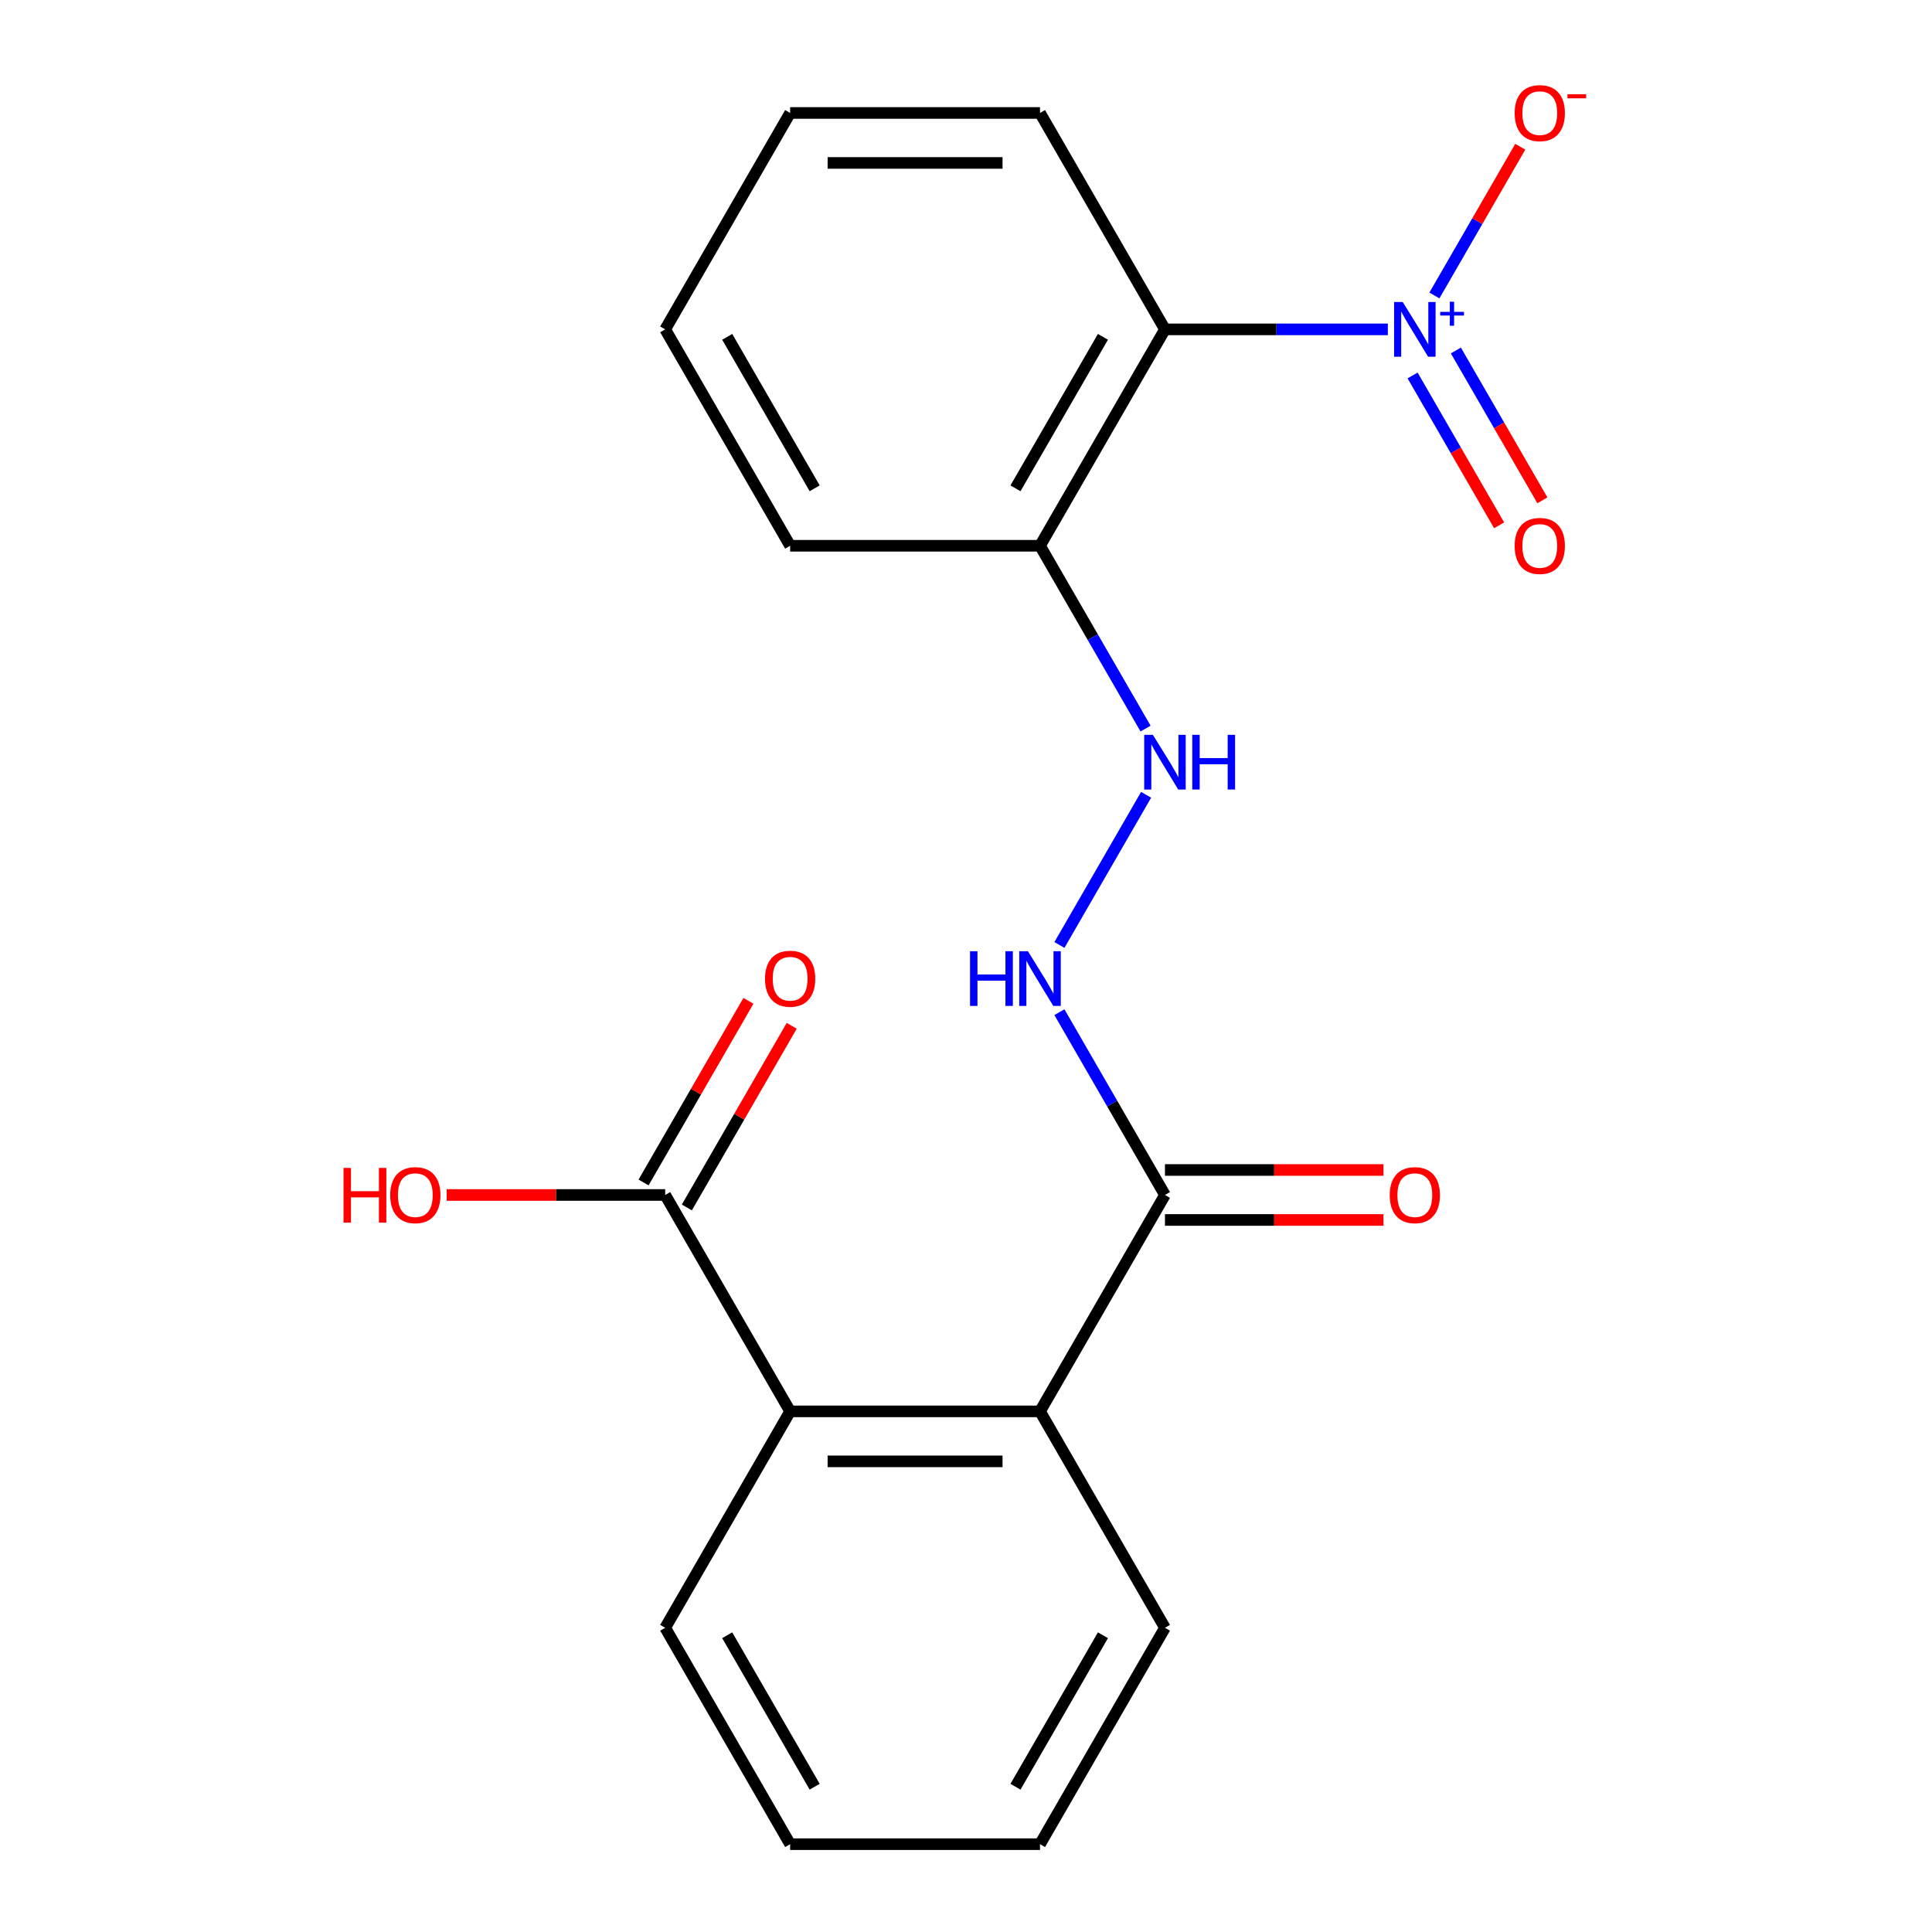 <?xml version='1.0' encoding='iso-8859-1'?>
<svg version='1.1' baseProfile='full'
              xmlns='http://www.w3.org/2000/svg'
                      xmlns:rdkit='http://www.rdkit.org/xml'
                      xmlns:xlink='http://www.w3.org/1999/xlink'
                  xml:space='preserve'
width='1000px' height='1000px' viewBox='0 0 1000 1000'>
<!-- END OF HEADER -->
<rect style='opacity:1.0;fill:#FFFFFF;stroke:none' width='1000' height='1000' x='0' y='0'> </rect>
<path class='bond-0' d='M 718.344,170.48 L 660.662,170.48' style='fill:none;fill-rule:evenodd;stroke:#0000FF;stroke-width:6px;stroke-linecap:butt;stroke-linejoin:miter;stroke-opacity:1' />
<path class='bond-0' d='M 660.662,170.48 L 602.98,170.48' style='fill:none;fill-rule:evenodd;stroke:#000000;stroke-width:6px;stroke-linecap:butt;stroke-linejoin:miter;stroke-opacity:1' />
<path class='bond-8' d='M 742.445,152.937 L 764.667,114.447' style='fill:none;fill-rule:evenodd;stroke:#0000FF;stroke-width:6px;stroke-linecap:butt;stroke-linejoin:miter;stroke-opacity:1' />
<path class='bond-8' d='M 764.667,114.447 L 786.889,75.957' style='fill:none;fill-rule:evenodd;stroke:#FF0000;stroke-width:6px;stroke-linecap:butt;stroke-linejoin:miter;stroke-opacity:1' />
<path class='bond-9' d='M 731.158,194.34 L 753.549,233.122' style='fill:none;fill-rule:evenodd;stroke:#0000FF;stroke-width:6px;stroke-linecap:butt;stroke-linejoin:miter;stroke-opacity:1' />
<path class='bond-9' d='M 753.549,233.122 L 775.94,271.904' style='fill:none;fill-rule:evenodd;stroke:#FF0000;stroke-width:6px;stroke-linecap:butt;stroke-linejoin:miter;stroke-opacity:1' />
<path class='bond-9' d='M 753.56,181.406 L 775.951,220.188' style='fill:none;fill-rule:evenodd;stroke:#0000FF;stroke-width:6px;stroke-linecap:butt;stroke-linejoin:miter;stroke-opacity:1' />
<path class='bond-9' d='M 775.951,220.188 L 798.342,258.971' style='fill:none;fill-rule:evenodd;stroke:#FF0000;stroke-width:6px;stroke-linecap:butt;stroke-linejoin:miter;stroke-opacity:1' />
<path class='bond-5' d='M 602.98,170.48 L 538.311,282.489' style='fill:none;fill-rule:evenodd;stroke:#000000;stroke-width:6px;stroke-linecap:butt;stroke-linejoin:miter;stroke-opacity:1' />
<path class='bond-5' d='M 570.877,174.347 L 525.609,252.754' style='fill:none;fill-rule:evenodd;stroke:#000000;stroke-width:6px;stroke-linecap:butt;stroke-linejoin:miter;stroke-opacity:1' />
<path class='bond-13' d='M 602.98,170.48 L 538.311,58.47' style='fill:none;fill-rule:evenodd;stroke:#000000;stroke-width:6px;stroke-linecap:butt;stroke-linejoin:miter;stroke-opacity:1' />
<path class='bond-1' d='M 602.98,618.517 L 575.666,571.209' style='fill:none;fill-rule:evenodd;stroke:#000000;stroke-width:6px;stroke-linecap:butt;stroke-linejoin:miter;stroke-opacity:1' />
<path class='bond-1' d='M 575.666,571.209 L 548.353,523.901' style='fill:none;fill-rule:evenodd;stroke:#0000FF;stroke-width:6px;stroke-linecap:butt;stroke-linejoin:miter;stroke-opacity:1' />
<path class='bond-2' d='M 602.98,618.517 L 538.311,730.527' style='fill:none;fill-rule:evenodd;stroke:#000000;stroke-width:6px;stroke-linecap:butt;stroke-linejoin:miter;stroke-opacity:1' />
<path class='bond-10' d='M 602.98,631.451 L 659.532,631.451' style='fill:none;fill-rule:evenodd;stroke:#000000;stroke-width:6px;stroke-linecap:butt;stroke-linejoin:miter;stroke-opacity:1' />
<path class='bond-10' d='M 659.532,631.451 L 716.084,631.451' style='fill:none;fill-rule:evenodd;stroke:#FF0000;stroke-width:6px;stroke-linecap:butt;stroke-linejoin:miter;stroke-opacity:1' />
<path class='bond-10' d='M 602.98,605.583 L 659.532,605.583' style='fill:none;fill-rule:evenodd;stroke:#000000;stroke-width:6px;stroke-linecap:butt;stroke-linejoin:miter;stroke-opacity:1' />
<path class='bond-10' d='M 659.532,605.583 L 716.084,605.583' style='fill:none;fill-rule:evenodd;stroke:#FF0000;stroke-width:6px;stroke-linecap:butt;stroke-linejoin:miter;stroke-opacity:1' />
<path class='bond-3' d='M 538.311,730.527 L 408.974,730.527' style='fill:none;fill-rule:evenodd;stroke:#000000;stroke-width:6px;stroke-linecap:butt;stroke-linejoin:miter;stroke-opacity:1' />
<path class='bond-3' d='M 518.91,756.394 L 428.374,756.394' style='fill:none;fill-rule:evenodd;stroke:#000000;stroke-width:6px;stroke-linecap:butt;stroke-linejoin:miter;stroke-opacity:1' />
<path class='bond-15' d='M 538.311,730.527 L 602.98,842.536' style='fill:none;fill-rule:evenodd;stroke:#000000;stroke-width:6px;stroke-linecap:butt;stroke-linejoin:miter;stroke-opacity:1' />
<path class='bond-4' d='M 408.974,730.527 L 344.305,618.517' style='fill:none;fill-rule:evenodd;stroke:#000000;stroke-width:6px;stroke-linecap:butt;stroke-linejoin:miter;stroke-opacity:1' />
<path class='bond-14' d='M 408.974,730.527 L 344.305,842.536' style='fill:none;fill-rule:evenodd;stroke:#000000;stroke-width:6px;stroke-linecap:butt;stroke-linejoin:miter;stroke-opacity:1' />
<path class='bond-11' d='M 355.506,624.984 L 382.646,577.976' style='fill:none;fill-rule:evenodd;stroke:#000000;stroke-width:6px;stroke-linecap:butt;stroke-linejoin:miter;stroke-opacity:1' />
<path class='bond-11' d='M 382.646,577.976 L 409.786,530.968' style='fill:none;fill-rule:evenodd;stroke:#FF0000;stroke-width:6px;stroke-linecap:butt;stroke-linejoin:miter;stroke-opacity:1' />
<path class='bond-11' d='M 333.104,612.05 L 360.244,565.042' style='fill:none;fill-rule:evenodd;stroke:#000000;stroke-width:6px;stroke-linecap:butt;stroke-linejoin:miter;stroke-opacity:1' />
<path class='bond-11' d='M 360.244,565.042 L 387.384,518.034' style='fill:none;fill-rule:evenodd;stroke:#FF0000;stroke-width:6px;stroke-linecap:butt;stroke-linejoin:miter;stroke-opacity:1' />
<path class='bond-12' d='M 344.305,618.517 L 287.753,618.517' style='fill:none;fill-rule:evenodd;stroke:#000000;stroke-width:6px;stroke-linecap:butt;stroke-linejoin:miter;stroke-opacity:1' />
<path class='bond-12' d='M 287.753,618.517 L 231.201,618.517' style='fill:none;fill-rule:evenodd;stroke:#FF0000;stroke-width:6px;stroke-linecap:butt;stroke-linejoin:miter;stroke-opacity:1' />
<path class='bond-7' d='M 538.311,282.489 L 565.624,329.797' style='fill:none;fill-rule:evenodd;stroke:#000000;stroke-width:6px;stroke-linecap:butt;stroke-linejoin:miter;stroke-opacity:1' />
<path class='bond-7' d='M 565.624,329.797 L 592.938,377.105' style='fill:none;fill-rule:evenodd;stroke:#0000FF;stroke-width:6px;stroke-linecap:butt;stroke-linejoin:miter;stroke-opacity:1' />
<path class='bond-16' d='M 538.311,282.489 L 408.974,282.489' style='fill:none;fill-rule:evenodd;stroke:#000000;stroke-width:6px;stroke-linecap:butt;stroke-linejoin:miter;stroke-opacity:1' />
<path class='bond-6' d='M 548.353,489.114 L 593.227,411.39' style='fill:none;fill-rule:evenodd;stroke:#0000FF;stroke-width:6px;stroke-linecap:butt;stroke-linejoin:miter;stroke-opacity:1' />
<path class='bond-17' d='M 538.311,58.47 L 408.974,58.47' style='fill:none;fill-rule:evenodd;stroke:#000000;stroke-width:6px;stroke-linecap:butt;stroke-linejoin:miter;stroke-opacity:1' />
<path class='bond-17' d='M 518.91,84.338 L 428.374,84.338' style='fill:none;fill-rule:evenodd;stroke:#000000;stroke-width:6px;stroke-linecap:butt;stroke-linejoin:miter;stroke-opacity:1' />
<path class='bond-22' d='M 344.305,842.536 L 408.974,954.545' style='fill:none;fill-rule:evenodd;stroke:#000000;stroke-width:6px;stroke-linecap:butt;stroke-linejoin:miter;stroke-opacity:1' />
<path class='bond-22' d='M 376.407,846.404 L 421.675,924.81' style='fill:none;fill-rule:evenodd;stroke:#000000;stroke-width:6px;stroke-linecap:butt;stroke-linejoin:miter;stroke-opacity:1' />
<path class='bond-18' d='M 602.98,842.536 L 538.311,954.545' style='fill:none;fill-rule:evenodd;stroke:#000000;stroke-width:6px;stroke-linecap:butt;stroke-linejoin:miter;stroke-opacity:1' />
<path class='bond-18' d='M 570.877,846.404 L 525.609,924.81' style='fill:none;fill-rule:evenodd;stroke:#000000;stroke-width:6px;stroke-linecap:butt;stroke-linejoin:miter;stroke-opacity:1' />
<path class='bond-21' d='M 408.974,282.489 L 344.305,170.48' style='fill:none;fill-rule:evenodd;stroke:#000000;stroke-width:6px;stroke-linecap:butt;stroke-linejoin:miter;stroke-opacity:1' />
<path class='bond-21' d='M 421.675,252.754 L 376.407,174.347' style='fill:none;fill-rule:evenodd;stroke:#000000;stroke-width:6px;stroke-linecap:butt;stroke-linejoin:miter;stroke-opacity:1' />
<path class='bond-20' d='M 408.974,58.47 L 344.305,170.48' style='fill:none;fill-rule:evenodd;stroke:#000000;stroke-width:6px;stroke-linecap:butt;stroke-linejoin:miter;stroke-opacity:1' />
<path class='bond-19' d='M 538.311,954.545 L 408.974,954.545' style='fill:none;fill-rule:evenodd;stroke:#000000;stroke-width:6px;stroke-linecap:butt;stroke-linejoin:miter;stroke-opacity:1' />
<path  class='atom-0' d='M 726.057 156.32
L 735.337 171.32
Q 736.257 172.8, 737.737 175.48
Q 739.217 178.16, 739.297 178.32
L 739.297 156.32
L 743.057 156.32
L 743.057 184.64
L 739.177 184.64
L 729.217 168.24
Q 728.057 166.32, 726.817 164.12
Q 725.617 161.92, 725.257 161.24
L 725.257 184.64
L 721.577 184.64
L 721.577 156.32
L 726.057 156.32
' fill='#0000FF'/>
<path  class='atom-0' d='M 745.433 161.424
L 750.423 161.424
L 750.423 156.171
L 752.64 156.171
L 752.64 161.424
L 757.762 161.424
L 757.762 163.325
L 752.64 163.325
L 752.64 168.605
L 750.423 168.605
L 750.423 163.325
L 745.433 163.325
L 745.433 161.424
' fill='#0000FF'/>
<path  class='atom-7' d='M 502.091 492.348
L 505.931 492.348
L 505.931 504.388
L 520.411 504.388
L 520.411 492.348
L 524.251 492.348
L 524.251 520.668
L 520.411 520.668
L 520.411 507.588
L 505.931 507.588
L 505.931 520.668
L 502.091 520.668
L 502.091 492.348
' fill='#0000FF'/>
<path  class='atom-7' d='M 532.051 492.348
L 541.331 507.348
Q 542.251 508.828, 543.731 511.508
Q 545.211 514.188, 545.291 514.348
L 545.291 492.348
L 549.051 492.348
L 549.051 520.668
L 545.171 520.668
L 535.211 504.268
Q 534.051 502.348, 532.811 500.148
Q 531.611 497.948, 531.251 497.268
L 531.251 520.668
L 527.571 520.668
L 527.571 492.348
L 532.051 492.348
' fill='#0000FF'/>
<path  class='atom-8' d='M 596.72 380.338
L 606 395.338
Q 606.92 396.818, 608.4 399.498
Q 609.88 402.178, 609.96 402.338
L 609.96 380.338
L 613.72 380.338
L 613.72 408.658
L 609.84 408.658
L 599.88 392.258
Q 598.72 390.338, 597.48 388.138
Q 596.28 385.938, 595.92 385.258
L 595.92 408.658
L 592.24 408.658
L 592.24 380.338
L 596.72 380.338
' fill='#0000FF'/>
<path  class='atom-8' d='M 617.12 380.338
L 620.96 380.338
L 620.96 392.378
L 635.44 392.378
L 635.44 380.338
L 639.28 380.338
L 639.28 408.658
L 635.44 408.658
L 635.44 395.578
L 620.96 395.578
L 620.96 408.658
L 617.12 408.658
L 617.12 380.338
' fill='#0000FF'/>
<path  class='atom-9' d='M 783.986 58.55
Q 783.986 51.75, 787.346 47.95
Q 790.706 44.15, 796.986 44.15
Q 803.266 44.15, 806.626 47.95
Q 809.986 51.75, 809.986 58.55
Q 809.986 65.43, 806.586 69.35
Q 803.186 73.23, 796.986 73.23
Q 790.746 73.23, 787.346 69.35
Q 783.986 65.47, 783.986 58.55
M 796.986 70.03
Q 801.306 70.03, 803.626 67.15
Q 805.986 64.23, 805.986 58.55
Q 805.986 52.99, 803.626 50.19
Q 801.306 47.35, 796.986 47.35
Q 792.666 47.35, 790.306 50.15
Q 787.986 52.95, 787.986 58.55
Q 787.986 64.27, 790.306 67.15
Q 792.666 70.03, 796.986 70.03
' fill='#FF0000'/>
<path  class='atom-9' d='M 811.306 48.773
L 820.994 48.773
L 820.994 50.885
L 811.306 50.885
L 811.306 48.773
' fill='#FF0000'/>
<path  class='atom-10' d='M 783.986 282.569
Q 783.986 275.769, 787.346 271.969
Q 790.706 268.169, 796.986 268.169
Q 803.266 268.169, 806.626 271.969
Q 809.986 275.769, 809.986 282.569
Q 809.986 289.449, 806.586 293.369
Q 803.186 297.249, 796.986 297.249
Q 790.746 297.249, 787.346 293.369
Q 783.986 289.489, 783.986 282.569
M 796.986 294.049
Q 801.306 294.049, 803.626 291.169
Q 805.986 288.249, 805.986 282.569
Q 805.986 277.009, 803.626 274.209
Q 801.306 271.369, 796.986 271.369
Q 792.666 271.369, 790.306 274.169
Q 787.986 276.969, 787.986 282.569
Q 787.986 288.289, 790.306 291.169
Q 792.666 294.049, 796.986 294.049
' fill='#FF0000'/>
<path  class='atom-11' d='M 719.317 618.597
Q 719.317 611.797, 722.677 607.997
Q 726.037 604.197, 732.317 604.197
Q 738.597 604.197, 741.957 607.997
Q 745.317 611.797, 745.317 618.597
Q 745.317 625.477, 741.917 629.397
Q 738.517 633.277, 732.317 633.277
Q 726.077 633.277, 722.677 629.397
Q 719.317 625.517, 719.317 618.597
M 732.317 630.077
Q 736.637 630.077, 738.957 627.197
Q 741.317 624.277, 741.317 618.597
Q 741.317 613.037, 738.957 610.237
Q 736.637 607.397, 732.317 607.397
Q 727.997 607.397, 725.637 610.197
Q 723.317 612.997, 723.317 618.597
Q 723.317 624.317, 725.637 627.197
Q 727.997 630.077, 732.317 630.077
' fill='#FF0000'/>
<path  class='atom-12' d='M 395.974 506.588
Q 395.974 499.788, 399.334 495.988
Q 402.694 492.188, 408.974 492.188
Q 415.254 492.188, 418.614 495.988
Q 421.974 499.788, 421.974 506.588
Q 421.974 513.468, 418.574 517.388
Q 415.174 521.268, 408.974 521.268
Q 402.734 521.268, 399.334 517.388
Q 395.974 513.508, 395.974 506.588
M 408.974 518.068
Q 413.294 518.068, 415.614 515.188
Q 417.974 512.268, 417.974 506.588
Q 417.974 501.028, 415.614 498.228
Q 413.294 495.388, 408.974 495.388
Q 404.654 495.388, 402.294 498.188
Q 399.974 500.988, 399.974 506.588
Q 399.974 512.308, 402.294 515.188
Q 404.654 518.068, 408.974 518.068
' fill='#FF0000'/>
<path  class='atom-13' d='M 177.808 604.517
L 181.648 604.517
L 181.648 616.557
L 196.128 616.557
L 196.128 604.517
L 199.968 604.517
L 199.968 632.837
L 196.128 632.837
L 196.128 619.757
L 181.648 619.757
L 181.648 632.837
L 177.808 632.837
L 177.808 604.517
' fill='#FF0000'/>
<path  class='atom-13' d='M 201.968 618.597
Q 201.968 611.797, 205.328 607.997
Q 208.688 604.197, 214.968 604.197
Q 221.248 604.197, 224.608 607.997
Q 227.968 611.797, 227.968 618.597
Q 227.968 625.477, 224.568 629.397
Q 221.168 633.277, 214.968 633.277
Q 208.728 633.277, 205.328 629.397
Q 201.968 625.517, 201.968 618.597
M 214.968 630.077
Q 219.288 630.077, 221.608 627.197
Q 223.968 624.277, 223.968 618.597
Q 223.968 613.037, 221.608 610.237
Q 219.288 607.397, 214.968 607.397
Q 210.648 607.397, 208.288 610.197
Q 205.968 612.997, 205.968 618.597
Q 205.968 624.317, 208.288 627.197
Q 210.648 630.077, 214.968 630.077
' fill='#FF0000'/>
</svg>
